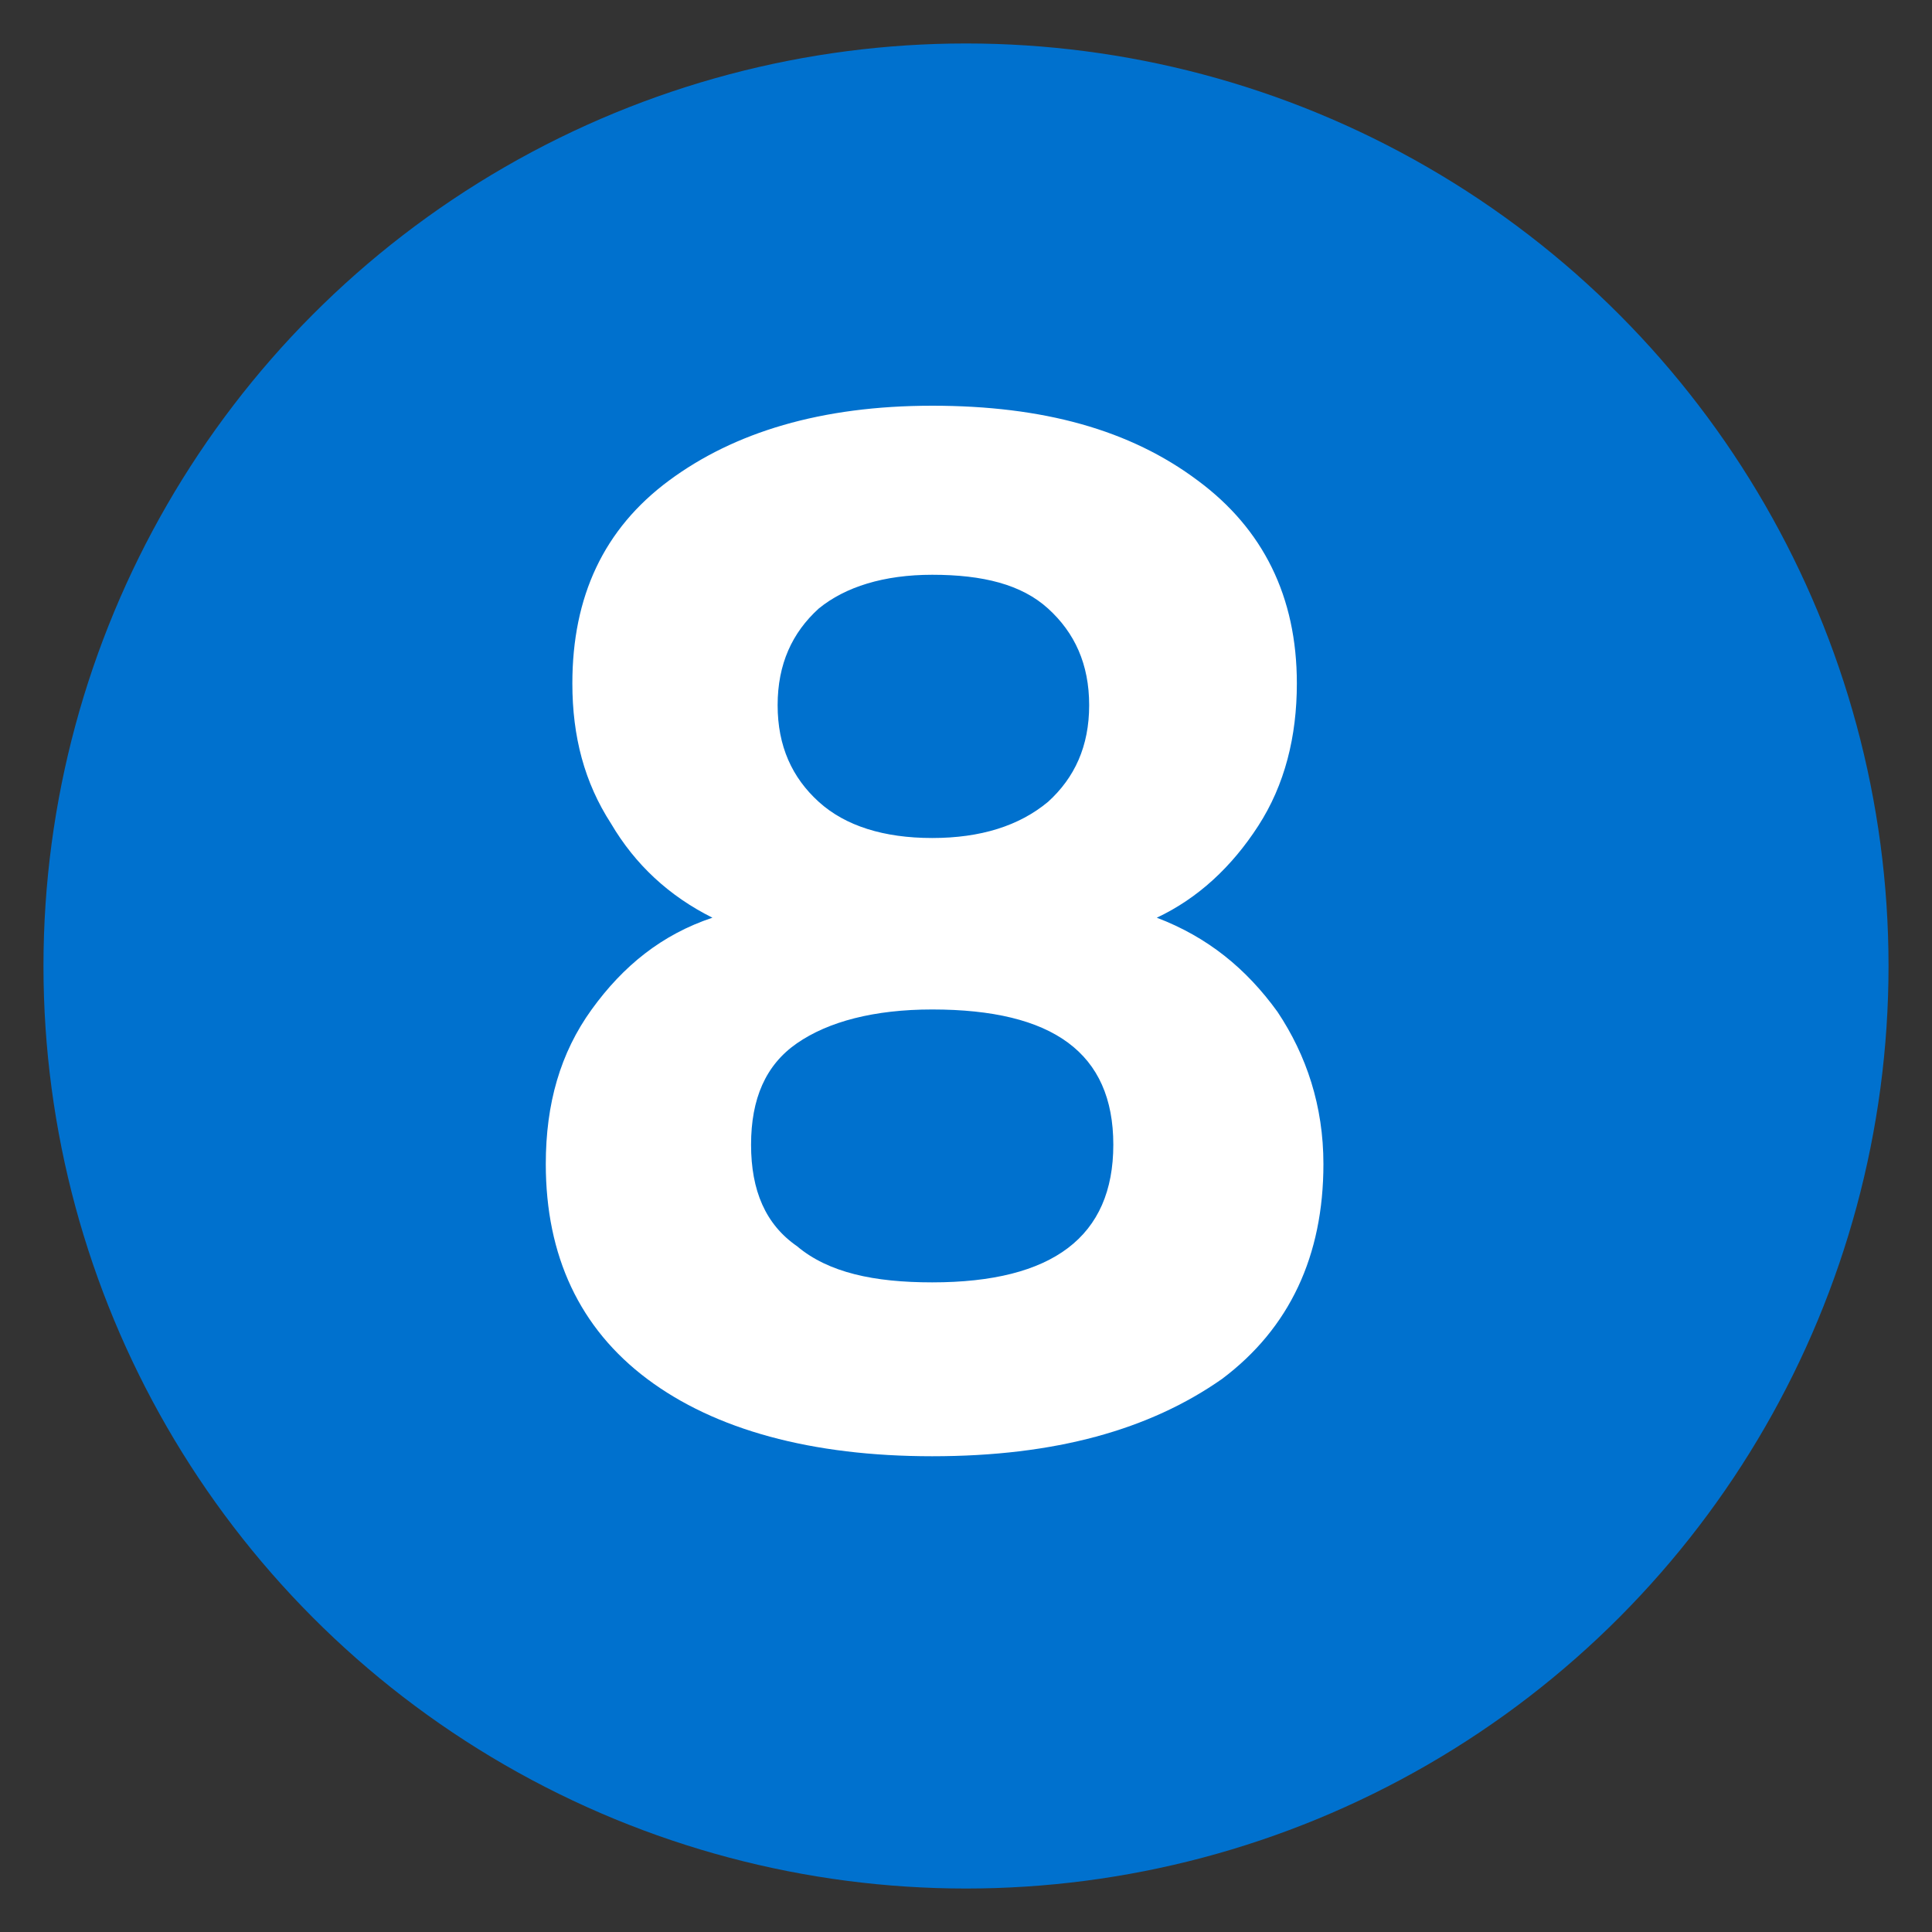 <?xml version="1.0" encoding="utf-8"?>
<!-- Generator: Adobe Illustrator 27.5.0, SVG Export Plug-In . SVG Version: 6.00 Build 0)  -->
<svg version="1.1" id="Layer_1" xmlns:v="https://vecta.io/nano"
	 xmlns="http://www.w3.org/2000/svg" xmlns:xlink="http://www.w3.org/1999/xlink" x="0px" y="0px" viewBox="0 0 80 80"
	 style="enable-background:new 0 0 80 80;" xml:space="preserve">
<rect x="0" y="0" width="80" height="80" fill="#333333" stroke="none"/>
<style type="text/css">
	.st0{fill:#0071CE;}
	.st1{fill:#FFFFFF;}
</style>
<circle class="st0" cx="40" cy="40" r="38.2"/>
<g>
	<path class="st1" d="M38.6,60.3c-5,0-9-1.1-11.8-3.2c-2.8-2.1-4.2-5.1-4.2-8.9c0-2.5,0.6-4.6,1.9-6.4c1.3-1.8,2.9-3.1,5-3.8
		c-1.8-0.9-3.2-2.2-4.2-3.9c-1.1-1.7-1.6-3.6-1.6-5.8c0-3.6,1.3-6.4,4-8.4c2.7-2,6.3-3.1,10.9-3.1c4.6,0,8.2,1,11,3.1
		c2.7,2,4.1,4.8,4.1,8.4c0,2.2-0.5,4.2-1.6,5.9c-1.1,1.7-2.5,3-4.2,3.8c2.1,0.8,3.7,2.1,5,3.9c1.2,1.8,1.9,3.9,1.9,6.3
		c0,3.8-1.4,6.8-4.2,8.9C47.6,59.2,43.7,60.3,38.6,60.3z M38.6,53.1c5,0,7.5-1.9,7.5-5.7c0-3.8-2.5-5.6-7.5-5.6
		c-2.4,0-4.3,0.5-5.6,1.4c-1.3,0.9-1.9,2.3-1.9,4.2c0,1.9,0.6,3.3,1.9,4.2C34.3,52.7,36.2,53.1,38.6,53.1z M38.6,34.7
		c2,0,3.6-0.5,4.8-1.5c1.1-1,1.7-2.3,1.7-4s-0.6-3-1.7-4c-1.1-1-2.7-1.4-4.8-1.4c-2,0-3.6,0.5-4.7,1.4c-1.1,1-1.7,2.3-1.7,4
		s0.6,3,1.7,4C35,34.2,36.6,34.7,38.6,34.7z"/>
</g>
</svg>
